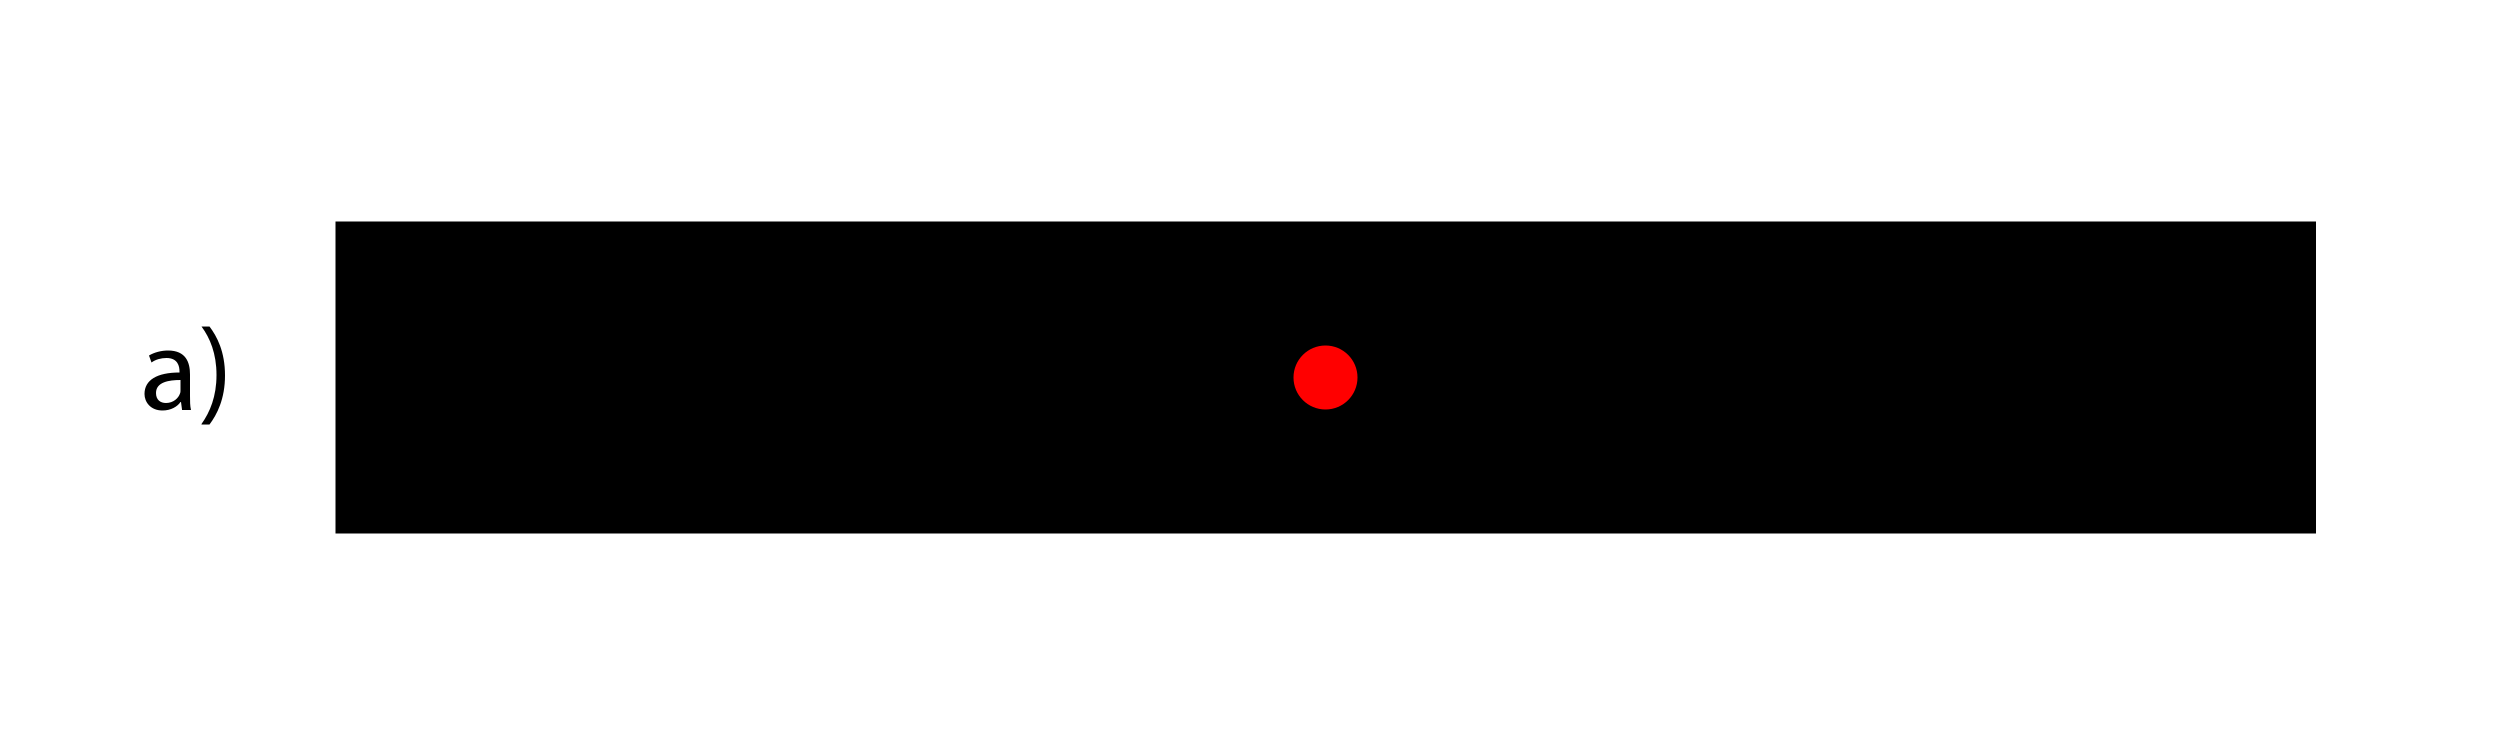 <?xml version="1.0" encoding="utf-8"?>
<!-- Generator: Adobe Illustrator 25.2.3, SVG Export Plug-In . SVG Version: 6.00 Build 0)  -->
<svg version="1.1" xmlns="http://www.w3.org/2000/svg" xmlns:xlink="http://www.w3.org/1999/xlink" x="0px" y="0px"
	 viewBox="0 0 500 150" style="enable-background:new 0 0 500 150;" xml:space="preserve">
<style type="text/css">
	.st0{fill:#FFFFFF;}
	.st1{fill:#FF0000;}
</style>
<g id="Tło">
	<g>
		<rect x="-22.2" y="-102.6" class="st0" width="544.5" height="356.3"/>
	</g>
</g>
<g id="Elementy">
	<g>
		<g>
			<g id="XMLID_15_">
				<rect x="67.1" y="44.3" width="396.1" height="62.4"/>
			</g>
			<circle class="st1" cx="265.1" cy="75.5" r="6.4"/>
		</g>
		<g>
			<path d="M36.4,81.9l-0.2-1.5h-0.1c-0.6,0.9-1.9,1.7-3.6,1.7c-2.4,0-3.6-1.7-3.6-3.3c0-2.8,2.5-4.3,7-4.3v-0.2
				c0-1-0.3-2.7-2.6-2.7c-1.1,0-2.2,0.3-3,0.9l-0.5-1.4c1-0.6,2.4-1,3.8-1c3.6,0,4.4,2.4,4.4,4.8v4.3c0,1,0,2,0.2,2.8H36.4z
				 M36.1,76c-2.3,0-4.9,0.4-4.9,2.6c0,1.4,0.9,2,2,2c1.5,0,2.5-1,2.8-1.9c0.1-0.2,0.1-0.5,0.1-0.7V76z"/>
			<path d="M40.3,84.8c1.7-2.4,3-5.5,3-9.8c0-4.3-1.3-7.4-3-9.7h1.6c1.5,2,3.1,5,3.1,9.8c0,4.7-1.6,7.8-3.1,9.8H40.3z"/>
		</g>
	</g>
</g>
</svg>
